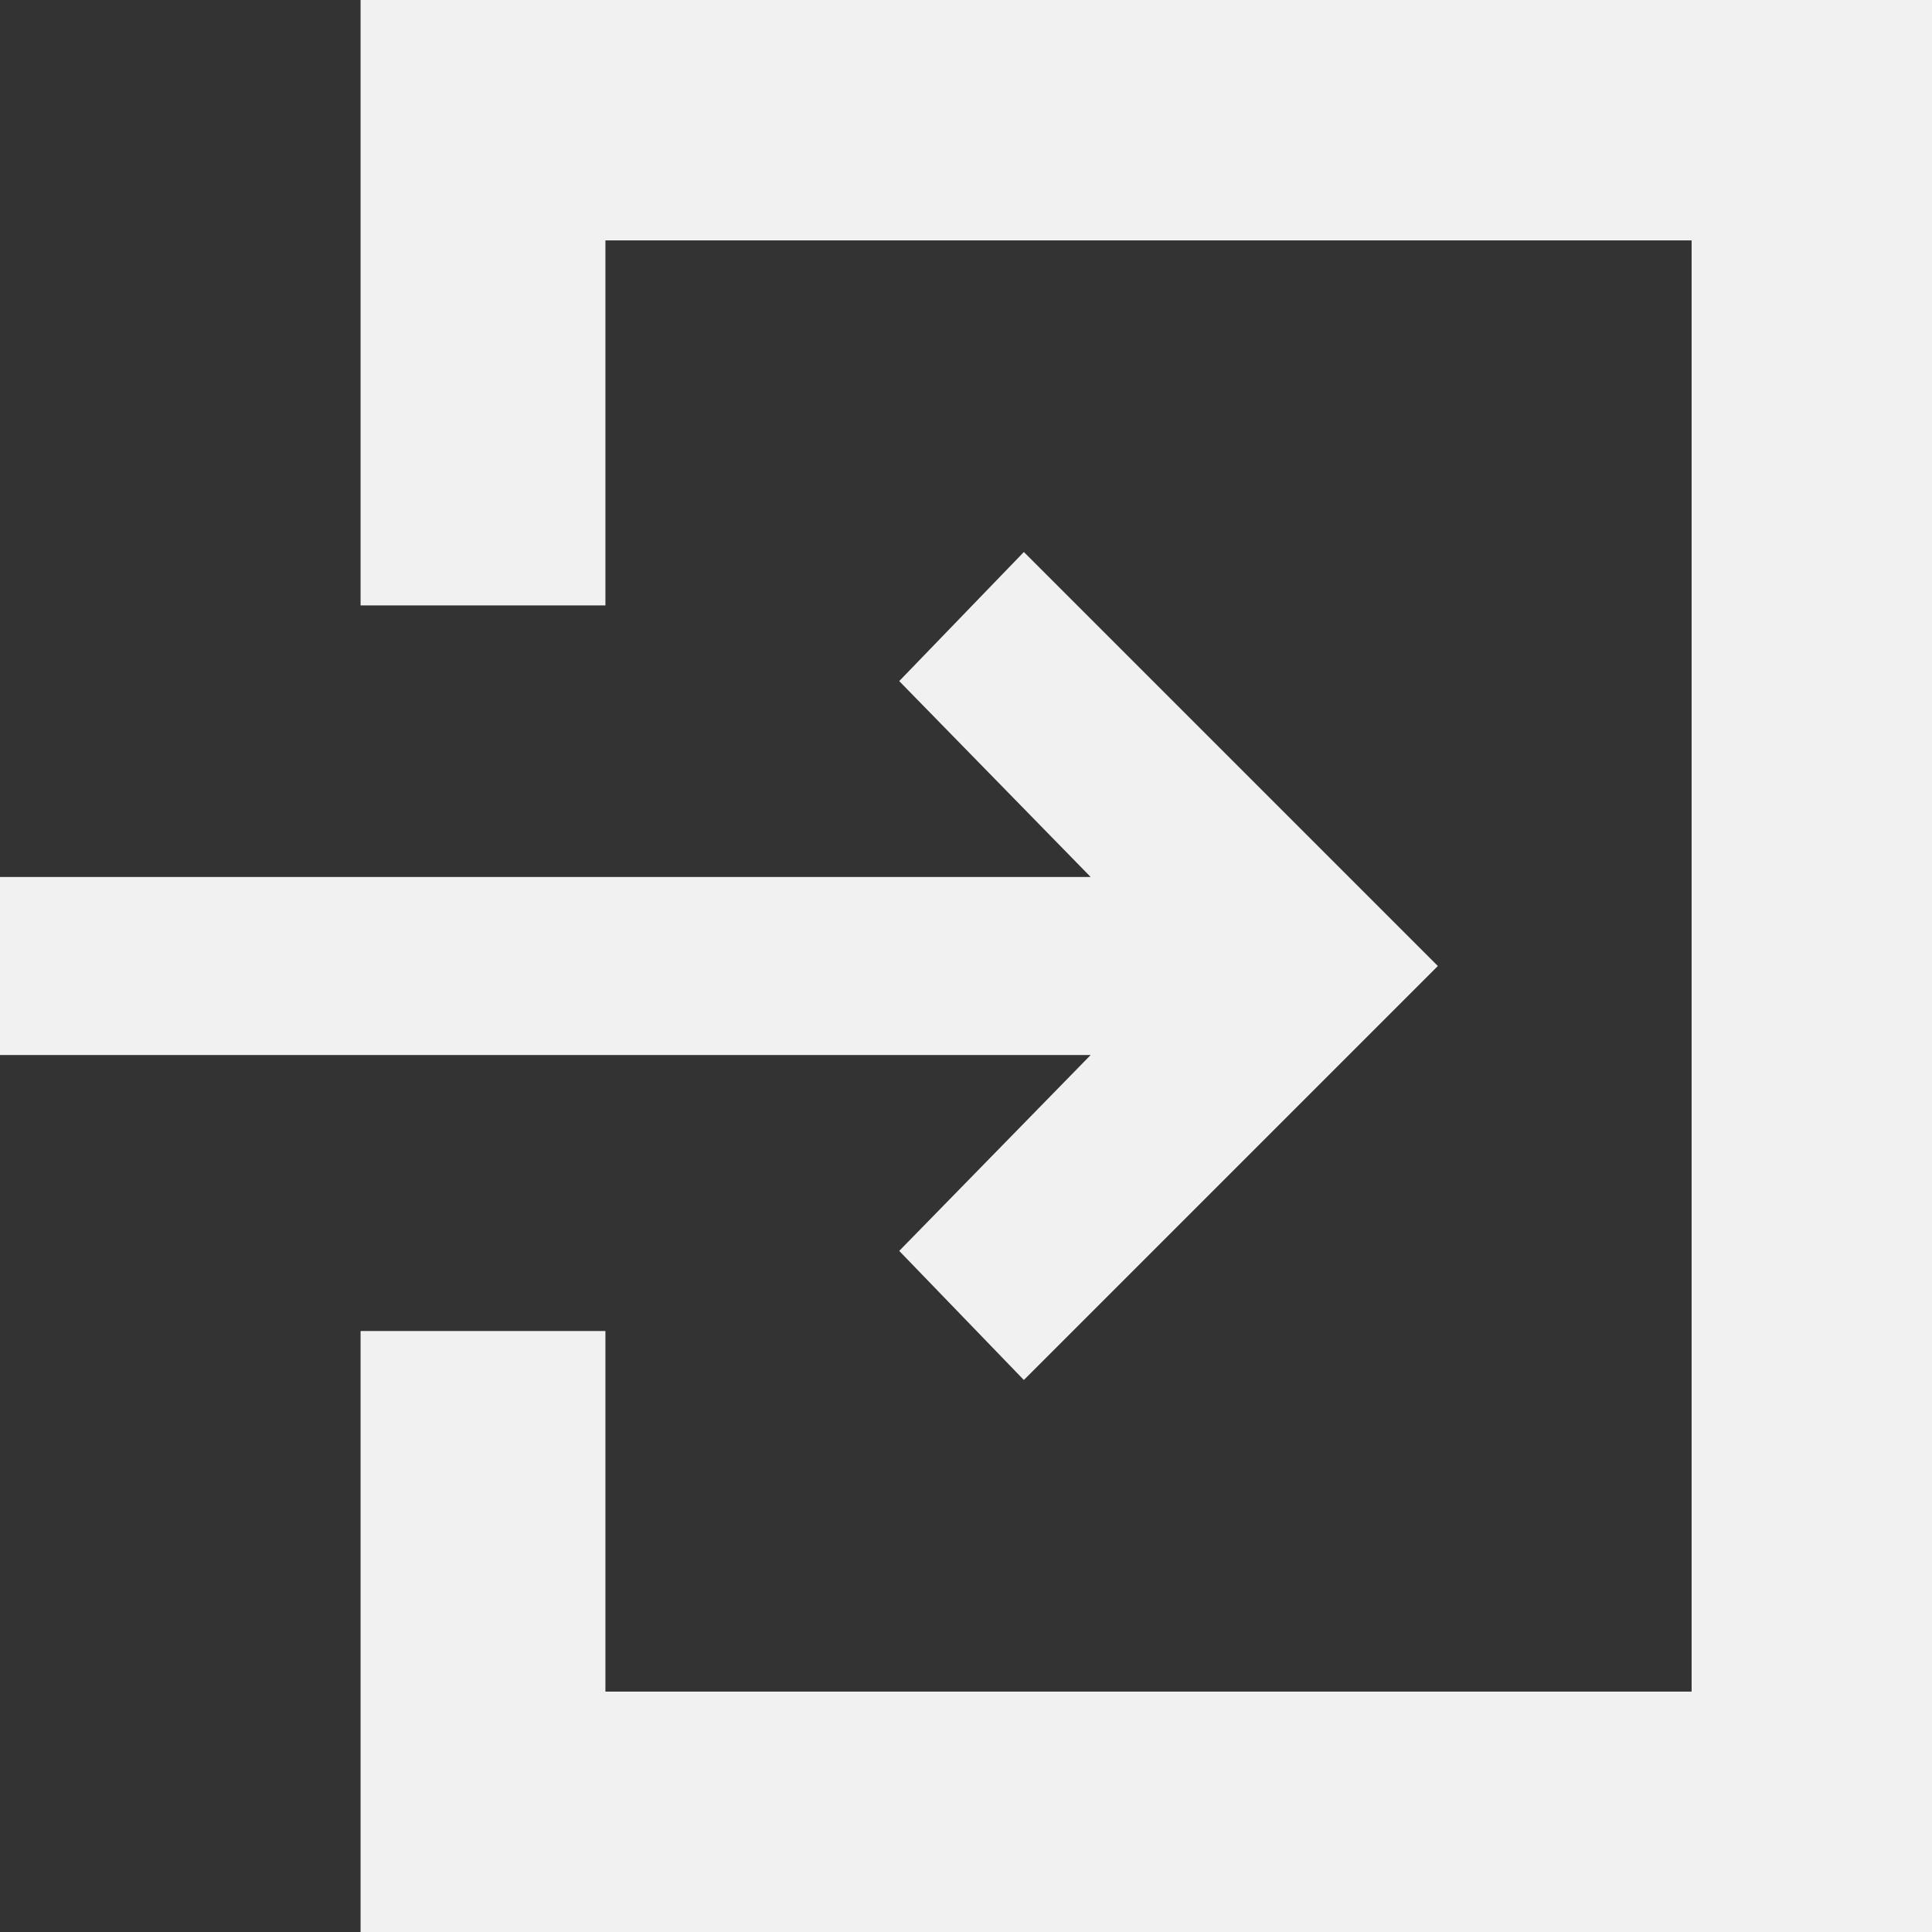 <?xml version="1.0" encoding="UTF-8"?> <svg xmlns="http://www.w3.org/2000/svg" xmlns:xlink="http://www.w3.org/1999/xlink" xmlns:xodm="http://www.corel.com/coreldraw/odm/2003" xml:space="preserve" width="341px" height="341px" version="1.1" style="shape-rendering:geometricPrecision; text-rendering:geometricPrecision; image-rendering:optimizeQuality; fill-rule:evenodd; clip-rule:evenodd" viewBox="0 0 4.34 4.34"><rect x="0" y="0" width="4.34" height="4.34" fill="#333333" stroke="none"/> <defs> <style type="text/css"> .fil0 {fill:#F1F1F1;fill-rule:nonzero} </style> </defs> <g id="Слой_x0020_1">  <path class="fil0" d="M2.02 2.81l0.28 0.29 0.64 -0.64 0.29 -0.29 -0.29 -0.29 -0.64 -0.64 -0.28 0.29 0.43 0.44 -2.45 0 0 0.4 2.45 0 -0.43 0.44zm1.92 -2.81l-0.41 0 -1.9 0 -0.41 0 -0.41 0 0 0.41 0 0.27 0 0.68 0.41 0 0.14 0 0 -0.82 2.44 0 0 3.26 -2.44 0 0 -0.81 -0.14 0 -0.41 0 0 0.67 0 0.28 0 0.4 0.41 0 0.41 0 1.9 0 0.41 0 0.4 0 0 -0.4 0 -0.41 0 -2.72 0 -0.4 0 -0.41 -0.4 0z"></path> </g> </svg> 